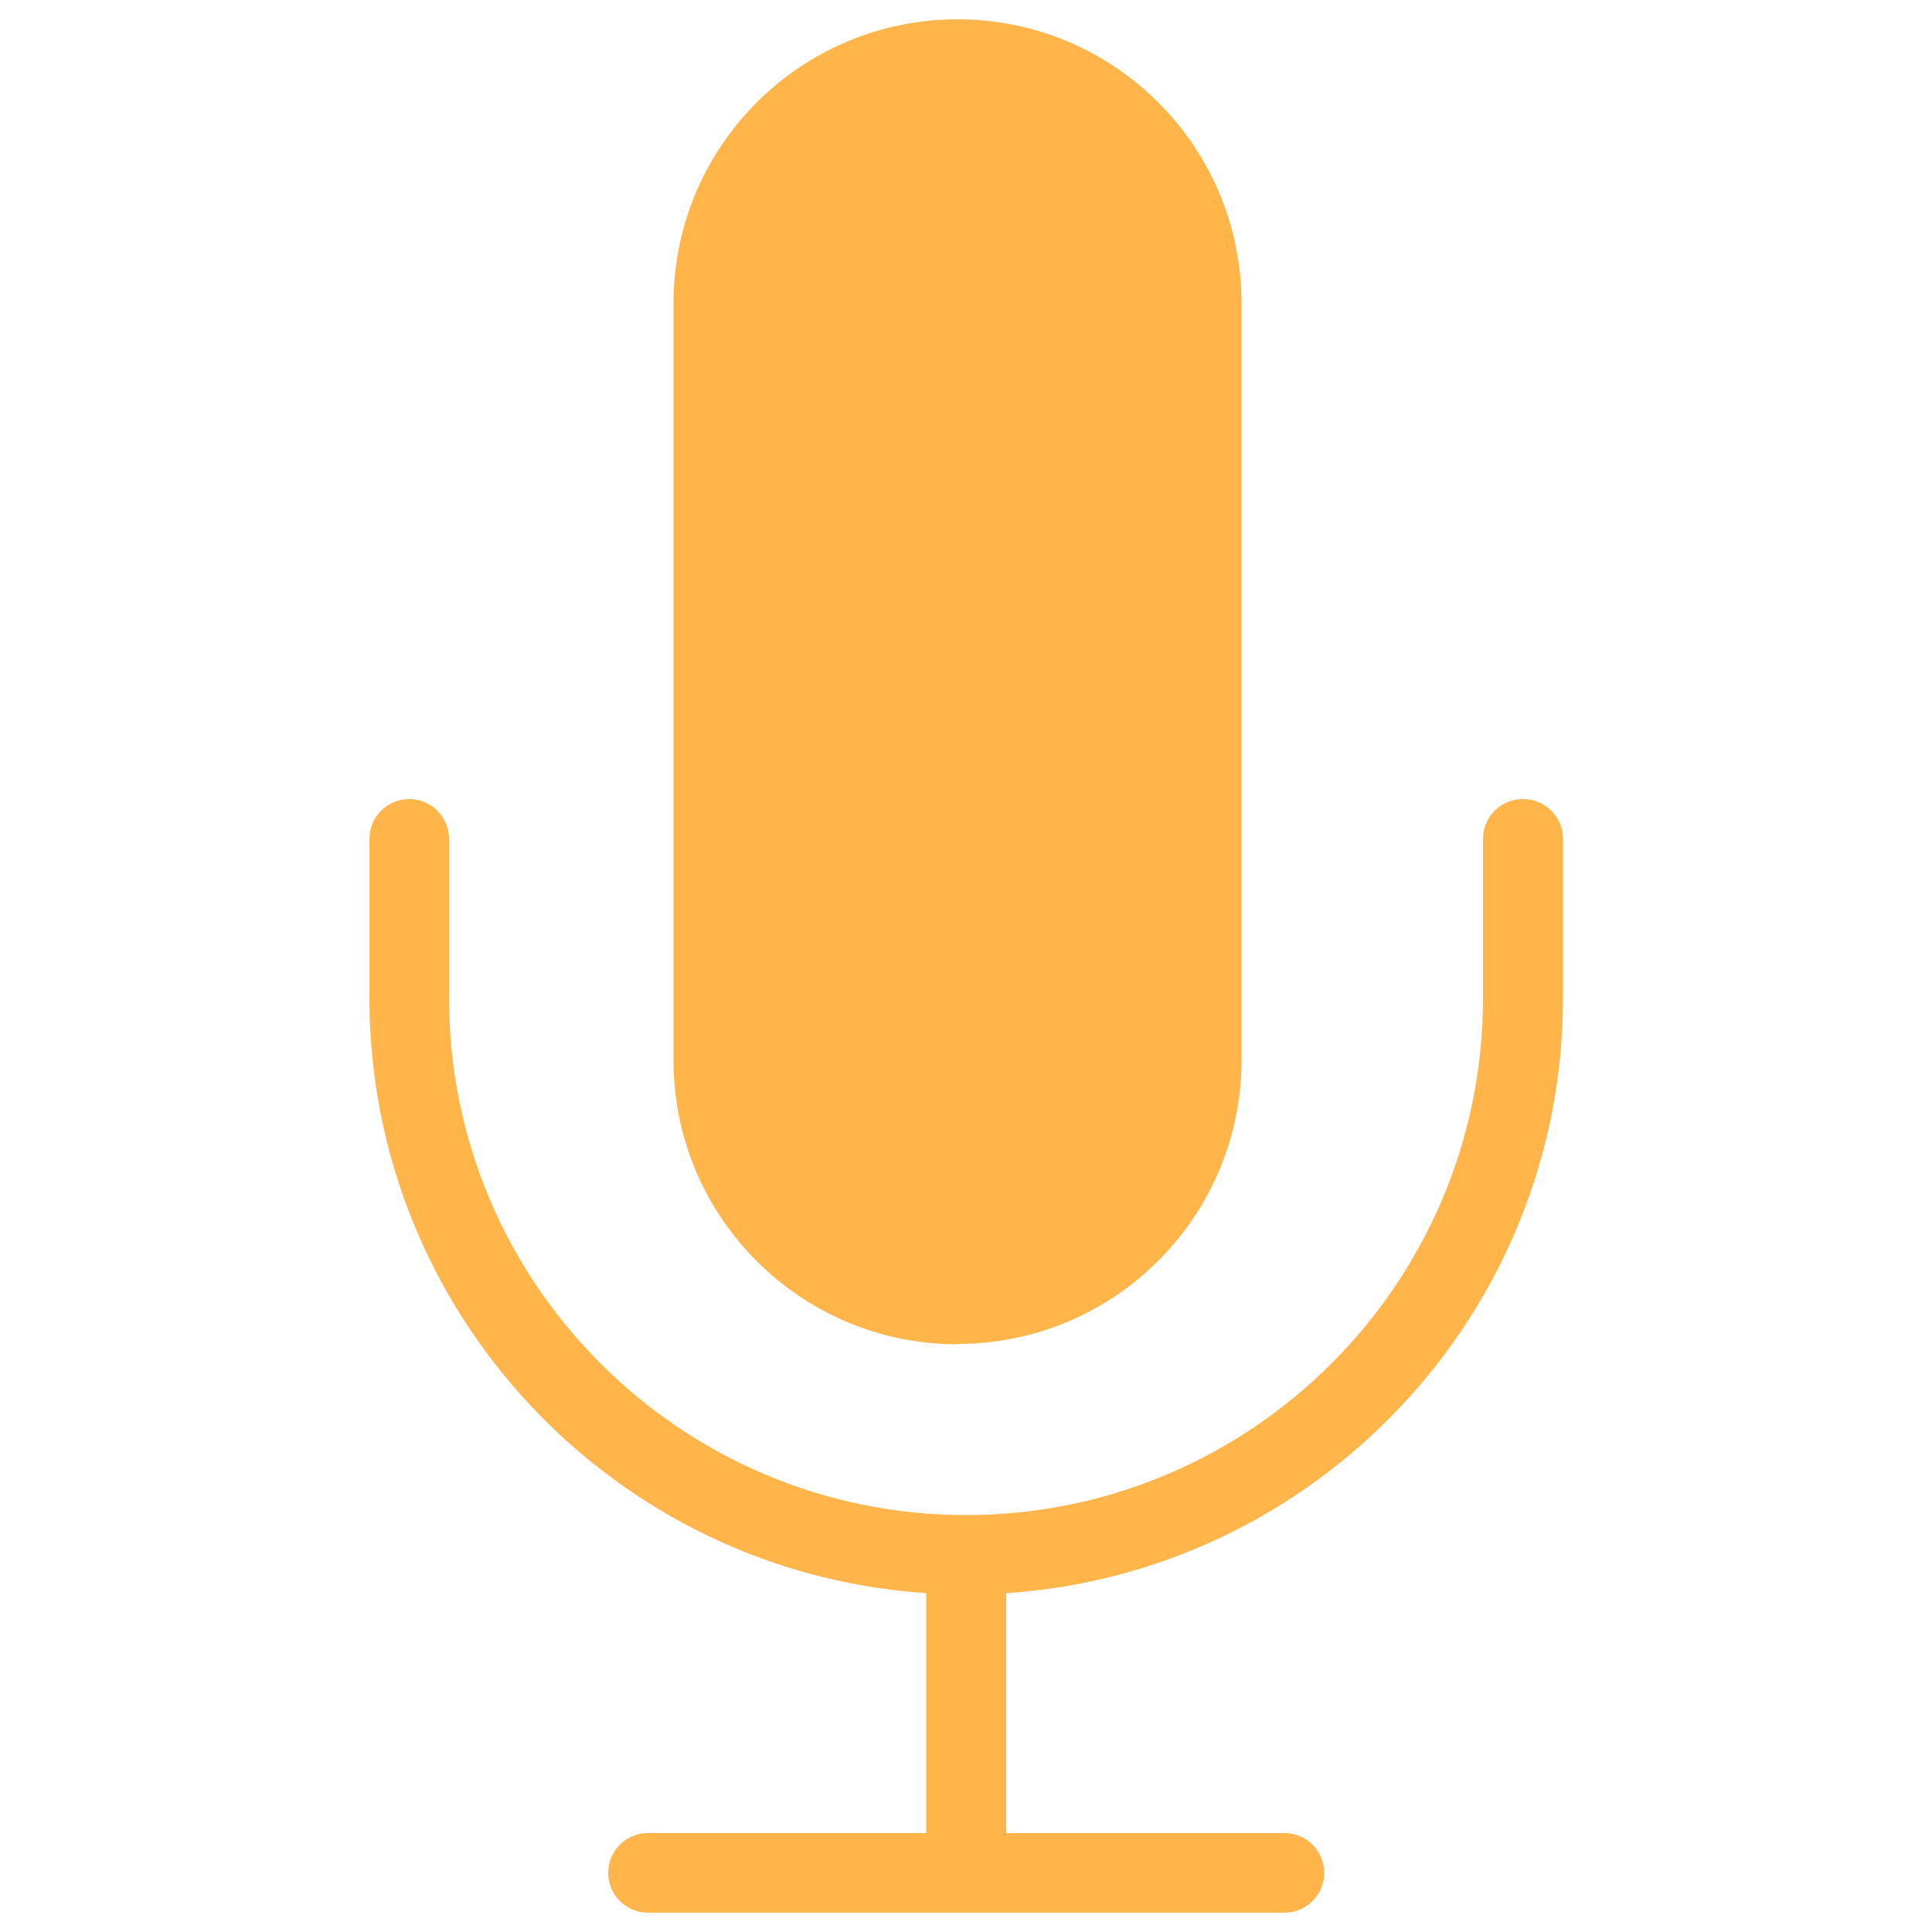 <svg id="Layer_1" xmlns="http://www.w3.org/2000/svg" viewBox="0 0 50 50"><defs><style>.cls-1{fill:#ffb549;}</style></defs><path class="cls-1" d="m24.78,34.78c4.06,0,7.35-3.29,7.35-7.35V7.85c0-4.06-3.29-7.35-7.35-7.35s-7.35,3.29-7.35,7.35v19.59c0,4.06,3.29,7.35,7.35,7.35Z"></path><path class="cls-1" d="m39.41,20.68c-.57,0-1.03.46-1.03,1.03v4.12c0,7.38-6,13.38-13.38,13.38s-13.38-6-13.38-13.38v-4.12c0-.57-.46-1.03-1.03-1.03s-1.03.46-1.03,1.03v4.12c0,8.17,6.37,14.87,14.41,15.4v6.21h-7.2c-.57,0-1.03.46-1.03,1.03s.46,1.03,1.03,1.03h16.47c.57,0,1.03-.46,1.03-1.03s-.46-1.03-1.03-1.03h-7.2v-6.21c8.03-.53,14.41-7.23,14.41-15.4v-4.12c0-.57-.46-1.03-1.03-1.03Z"></path></svg>